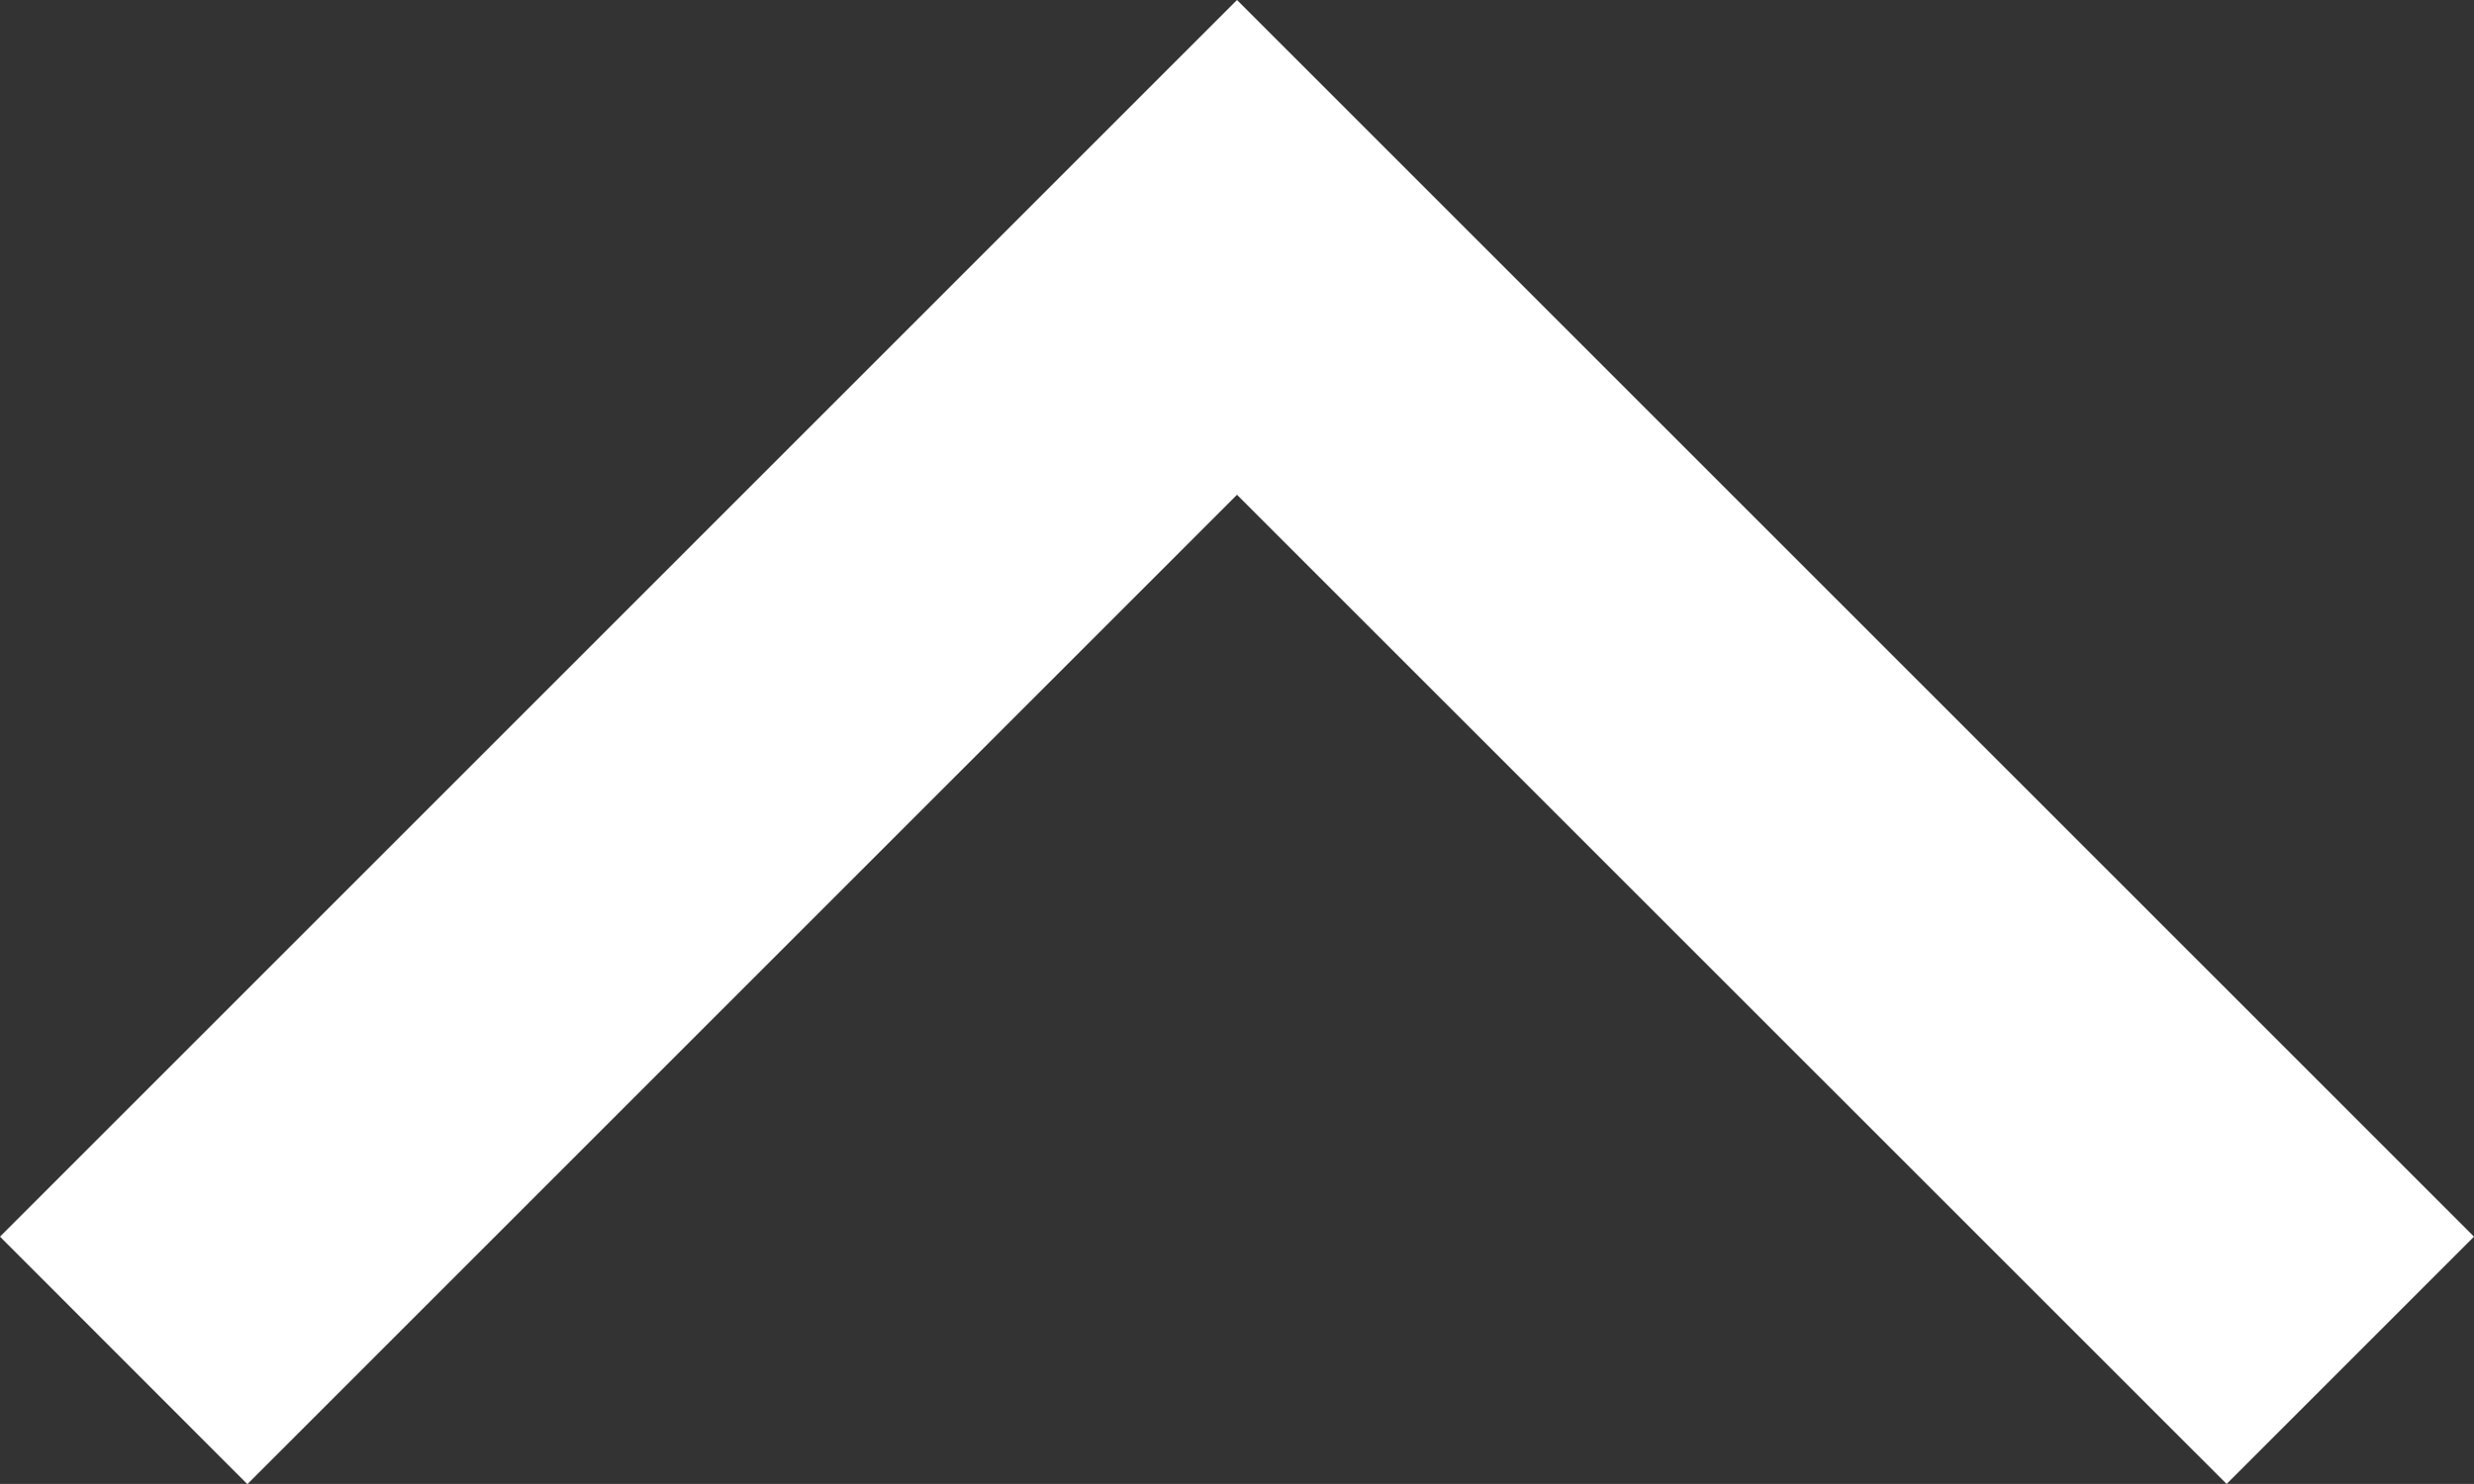 <svg id="chevron-down" xmlns="http://www.w3.org/2000/svg" width="14.142" height="8.485" viewBox="0 0 14.142 8.485">
  <rect x="0" y="0" width="14.142" height="8.485" fill="#333333" stroke="none"/>
  <path id="chevron-down-2" data-name="chevron-down" d="M6.343,16.243,4.929,14.828,12,7.757l7.071,7.071-1.414,1.414L12,10.586Z" transform="translate(-4.929 -7.757)" fill="#fff"/>
</svg>
